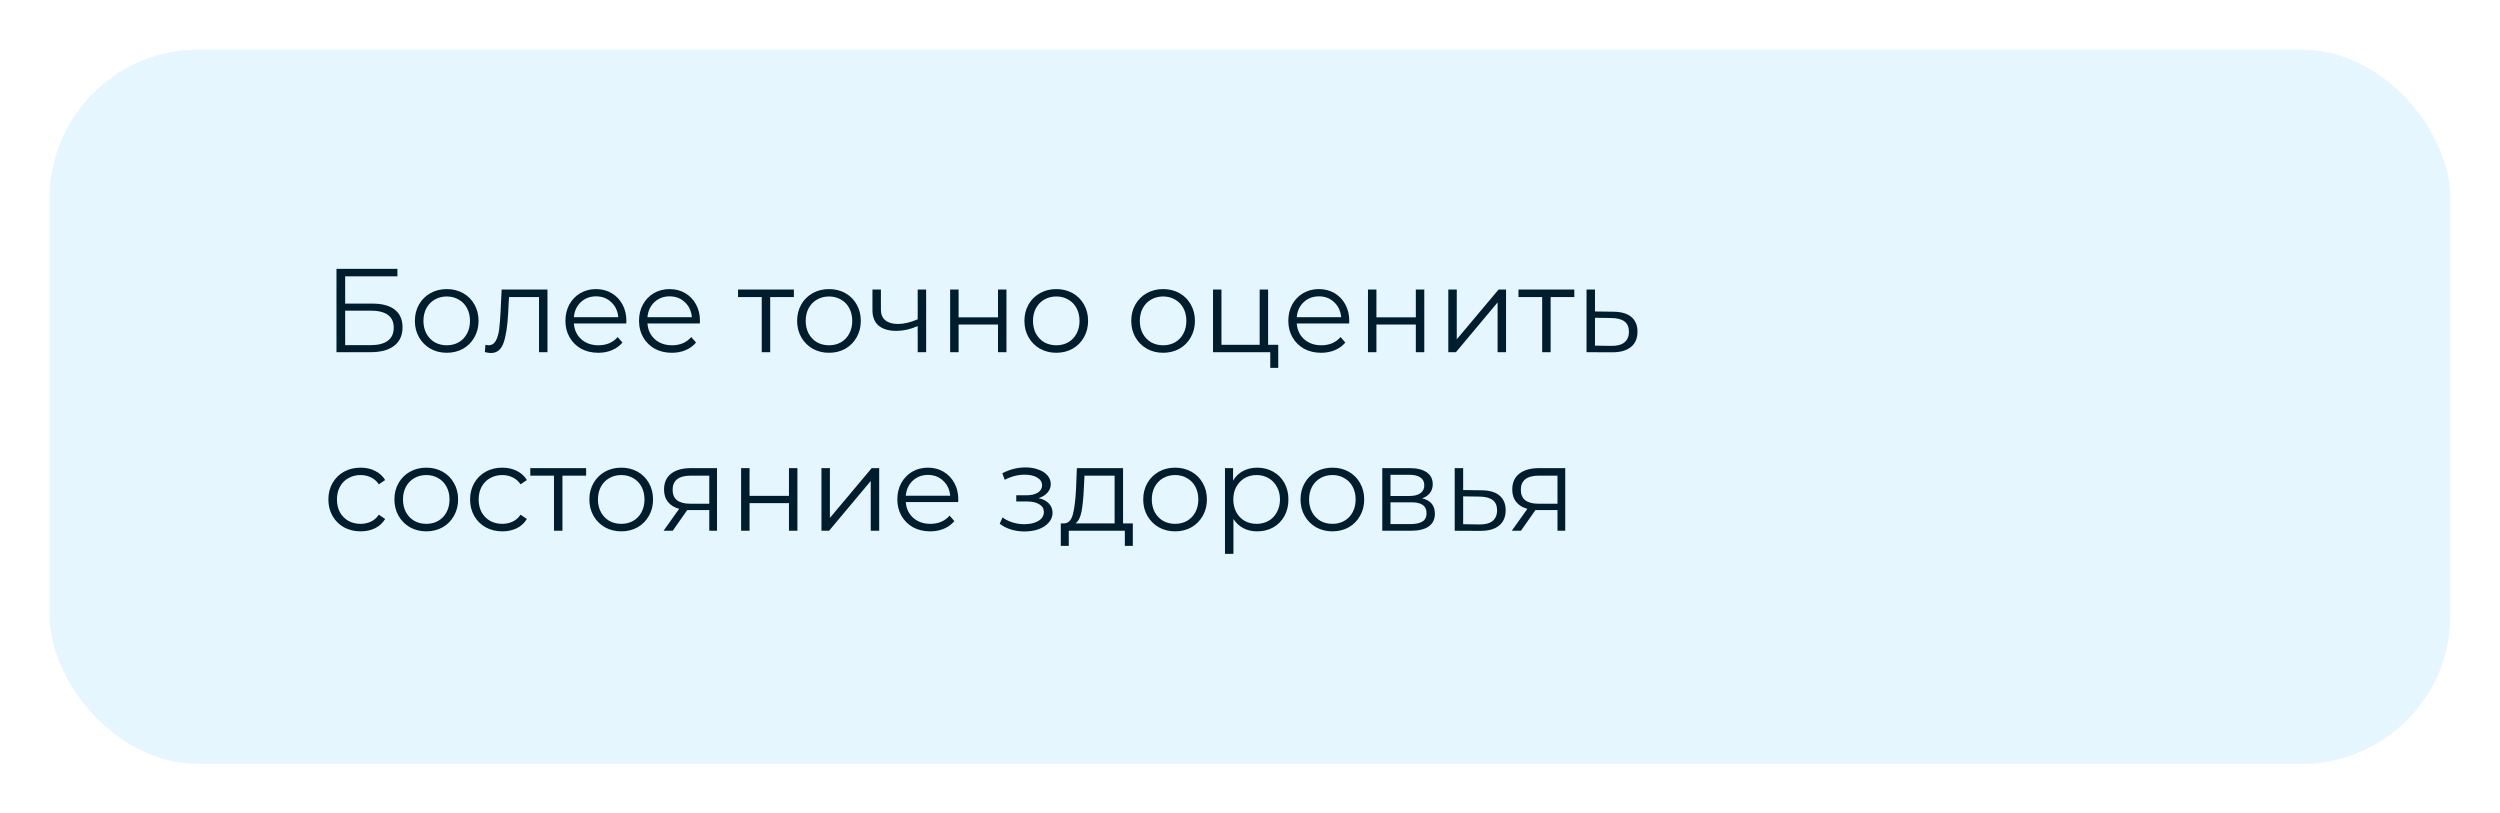 <?xml version="1.0" encoding="UTF-8"?> <svg xmlns="http://www.w3.org/2000/svg" width="504" height="164" viewBox="0 0 504 164" fill="none"> <g filter="url(#filter0_d)"> <rect x="8" y="8" width="484" height="144" rx="30" fill="#E5F6FF"></rect> </g> <path d="M67.832 54.2H80.12V55.712H69.584V61.208H75.08C77.064 61.208 78.568 61.616 79.592 62.432C80.632 63.248 81.152 64.432 81.152 65.984C81.152 67.6 80.592 68.84 79.472 69.704C78.368 70.568 76.776 71 74.696 71H67.832V54.2ZM74.672 69.584C76.224 69.584 77.392 69.288 78.176 68.696C78.976 68.104 79.376 67.224 79.376 66.056C79.376 64.904 78.984 64.048 78.2 63.488C77.432 62.912 76.256 62.624 74.672 62.624H69.584V69.584H74.672ZM90.07 71.12C88.853 71.12 87.757 70.848 86.781 70.304C85.805 69.744 85.037 68.976 84.478 68C83.918 67.024 83.638 65.92 83.638 64.688C83.638 63.456 83.918 62.352 84.478 61.376C85.037 60.4 85.805 59.64 86.781 59.096C87.757 58.552 88.853 58.28 90.07 58.28C91.285 58.28 92.382 58.552 93.358 59.096C94.334 59.64 95.094 60.4 95.638 61.376C96.198 62.352 96.478 63.456 96.478 64.688C96.478 65.92 96.198 67.024 95.638 68C95.094 68.976 94.334 69.744 93.358 70.304C92.382 70.848 91.285 71.12 90.07 71.12ZM90.07 69.608C90.966 69.608 91.766 69.408 92.469 69.008C93.189 68.592 93.749 68.008 94.15 67.256C94.549 66.504 94.749 65.648 94.749 64.688C94.749 63.728 94.549 62.872 94.15 62.12C93.749 61.368 93.189 60.792 92.469 60.392C91.766 59.976 90.966 59.768 90.07 59.768C89.174 59.768 88.365 59.976 87.645 60.392C86.942 60.792 86.382 61.368 85.966 62.12C85.566 62.872 85.365 63.728 85.365 64.688C85.365 65.648 85.566 66.504 85.966 67.256C86.382 68.008 86.942 68.592 87.645 69.008C88.365 69.408 89.174 69.608 90.07 69.608ZM110.369 58.376V71H108.665V59.888H102.617L102.449 63.008C102.321 65.632 102.017 67.648 101.537 69.056C101.057 70.464 100.201 71.168 98.969 71.168C98.633 71.168 98.225 71.104 97.745 70.976L97.865 69.512C98.153 69.576 98.353 69.608 98.465 69.608C99.121 69.608 99.617 69.304 99.953 68.696C100.289 68.088 100.513 67.336 100.625 66.44C100.737 65.544 100.833 64.36 100.913 62.888L101.129 58.376H110.369ZM126.253 65.216H115.693C115.789 66.528 116.293 67.592 117.205 68.408C118.117 69.208 119.269 69.608 120.661 69.608C121.445 69.608 122.165 69.472 122.821 69.2C123.477 68.912 124.045 68.496 124.525 67.952L125.485 69.056C124.925 69.728 124.221 70.24 123.373 70.592C122.541 70.944 121.621 71.12 120.613 71.12C119.317 71.12 118.165 70.848 117.157 70.304C116.165 69.744 115.389 68.976 114.829 68C114.269 67.024 113.989 65.92 113.989 64.688C113.989 63.456 114.253 62.352 114.781 61.376C115.325 60.4 116.061 59.64 116.989 59.096C117.933 58.552 118.989 58.28 120.157 58.28C121.325 58.28 122.373 58.552 123.301 59.096C124.229 59.64 124.957 60.4 125.485 61.376C126.013 62.336 126.277 63.44 126.277 64.688L126.253 65.216ZM120.157 59.744C118.941 59.744 117.917 60.136 117.085 60.92C116.269 61.688 115.805 62.696 115.693 63.944H124.645C124.533 62.696 124.061 61.688 123.229 60.92C122.413 60.136 121.389 59.744 120.157 59.744ZM141.089 65.216H130.529C130.625 66.528 131.129 67.592 132.041 68.408C132.953 69.208 134.105 69.608 135.497 69.608C136.281 69.608 137.001 69.472 137.657 69.2C138.313 68.912 138.881 68.496 139.361 67.952L140.321 69.056C139.761 69.728 139.057 70.24 138.209 70.592C137.377 70.944 136.457 71.12 135.449 71.12C134.153 71.12 133.001 70.848 131.993 70.304C131.001 69.744 130.225 68.976 129.665 68C129.105 67.024 128.825 65.92 128.825 64.688C128.825 63.456 129.089 62.352 129.617 61.376C130.161 60.4 130.897 59.64 131.825 59.096C132.769 58.552 133.825 58.28 134.993 58.28C136.161 58.28 137.209 58.552 138.137 59.096C139.065 59.64 139.793 60.4 140.321 61.376C140.849 62.336 141.113 63.44 141.113 64.688L141.089 65.216ZM134.993 59.744C133.777 59.744 132.753 60.136 131.921 60.92C131.105 61.688 130.641 62.696 130.529 63.944H139.481C139.369 62.696 138.897 61.688 138.065 60.92C137.249 60.136 136.225 59.744 134.993 59.744ZM160.046 59.888H155.27V71H153.566V59.888H148.79V58.376H160.046V59.888ZM167.132 71.12C165.916 71.12 164.82 70.848 163.844 70.304C162.868 69.744 162.1 68.976 161.54 68C160.98 67.024 160.7 65.92 160.7 64.688C160.7 63.456 160.98 62.352 161.54 61.376C162.1 60.4 162.868 59.64 163.844 59.096C164.82 58.552 165.916 58.28 167.132 58.28C168.348 58.28 169.444 58.552 170.42 59.096C171.396 59.64 172.156 60.4 172.7 61.376C173.26 62.352 173.54 63.456 173.54 64.688C173.54 65.92 173.26 67.024 172.7 68C172.156 68.976 171.396 69.744 170.42 70.304C169.444 70.848 168.348 71.12 167.132 71.12ZM167.132 69.608C168.028 69.608 168.828 69.408 169.532 69.008C170.252 68.592 170.812 68.008 171.212 67.256C171.612 66.504 171.812 65.648 171.812 64.688C171.812 63.728 171.612 62.872 171.212 62.12C170.812 61.368 170.252 60.792 169.532 60.392C168.828 59.976 168.028 59.768 167.132 59.768C166.236 59.768 165.428 59.976 164.708 60.392C164.004 60.792 163.444 61.368 163.028 62.12C162.628 62.872 162.428 63.728 162.428 64.688C162.428 65.648 162.628 66.504 163.028 67.256C163.444 68.008 164.004 68.592 164.708 69.008C165.428 69.408 166.236 69.608 167.132 69.608ZM186.71 58.376V71H185.006V65.744C183.55 66.384 182.118 66.704 180.71 66.704C179.19 66.704 178.006 66.36 177.158 65.672C176.31 64.968 175.886 63.92 175.886 62.528V58.376H177.59V62.432C177.59 63.376 177.894 64.096 178.502 64.592C179.11 65.072 179.95 65.312 181.022 65.312C182.206 65.312 183.534 65 185.006 64.376V58.376H186.71ZM191.549 58.376H193.253V63.968H201.197V58.376H202.901V71H201.197V65.432H193.253V71H191.549V58.376ZM212.952 71.12C211.736 71.12 210.64 70.848 209.664 70.304C208.688 69.744 207.92 68.976 207.36 68C206.8 67.024 206.52 65.92 206.52 64.688C206.52 63.456 206.8 62.352 207.36 61.376C207.92 60.4 208.688 59.64 209.664 59.096C210.64 58.552 211.736 58.28 212.952 58.28C214.168 58.28 215.264 58.552 216.24 59.096C217.216 59.64 217.976 60.4 218.52 61.376C219.08 62.352 219.36 63.456 219.36 64.688C219.36 65.92 219.08 67.024 218.52 68C217.976 68.976 217.216 69.744 216.24 70.304C215.264 70.848 214.168 71.12 212.952 71.12ZM212.952 69.608C213.848 69.608 214.648 69.408 215.352 69.008C216.072 68.592 216.632 68.008 217.032 67.256C217.432 66.504 217.632 65.648 217.632 64.688C217.632 63.728 217.432 62.872 217.032 62.12C216.632 61.368 216.072 60.792 215.352 60.392C214.648 59.976 213.848 59.768 212.952 59.768C212.056 59.768 211.248 59.976 210.528 60.392C209.824 60.792 209.264 61.368 208.848 62.12C208.448 62.872 208.248 63.728 208.248 64.688C208.248 65.648 208.448 66.504 208.848 67.256C209.264 68.008 209.824 68.592 210.528 69.008C211.248 69.408 212.056 69.608 212.952 69.608ZM234.491 71.12C233.275 71.12 232.179 70.848 231.203 70.304C230.227 69.744 229.459 68.976 228.899 68C228.339 67.024 228.059 65.92 228.059 64.688C228.059 63.456 228.339 62.352 228.899 61.376C229.459 60.4 230.227 59.64 231.203 59.096C232.179 58.552 233.275 58.28 234.491 58.28C235.707 58.28 236.803 58.552 237.779 59.096C238.755 59.64 239.515 60.4 240.059 61.376C240.619 62.352 240.899 63.456 240.899 64.688C240.899 65.92 240.619 67.024 240.059 68C239.515 68.976 238.755 69.744 237.779 70.304C236.803 70.848 235.707 71.12 234.491 71.12ZM234.491 69.608C235.387 69.608 236.187 69.408 236.891 69.008C237.611 68.592 238.171 68.008 238.571 67.256C238.971 66.504 239.171 65.648 239.171 64.688C239.171 63.728 238.971 62.872 238.571 62.12C238.171 61.368 237.611 60.792 236.891 60.392C236.187 59.976 235.387 59.768 234.491 59.768C233.595 59.768 232.787 59.976 232.067 60.392C231.363 60.792 230.803 61.368 230.387 62.12C229.987 62.872 229.787 63.728 229.787 64.688C229.787 65.648 229.987 66.504 230.387 67.256C230.803 68.008 231.363 68.592 232.067 69.008C232.787 69.408 233.595 69.608 234.491 69.608ZM257.693 69.512V74.168H256.085V71H244.541V58.376H246.245V69.512H253.949V58.376H255.653V69.512H257.693ZM271.987 65.216H261.427C261.523 66.528 262.027 67.592 262.939 68.408C263.851 69.208 265.003 69.608 266.395 69.608C267.179 69.608 267.899 69.472 268.555 69.2C269.211 68.912 269.779 68.496 270.259 67.952L271.219 69.056C270.659 69.728 269.955 70.24 269.107 70.592C268.275 70.944 267.355 71.12 266.347 71.12C265.051 71.12 263.899 70.848 262.891 70.304C261.899 69.744 261.123 68.976 260.563 68C260.003 67.024 259.723 65.92 259.723 64.688C259.723 63.456 259.987 62.352 260.515 61.376C261.059 60.4 261.795 59.64 262.723 59.096C263.667 58.552 264.723 58.28 265.891 58.28C267.059 58.28 268.107 58.552 269.035 59.096C269.963 59.64 270.691 60.4 271.219 61.376C271.747 62.336 272.011 63.44 272.011 64.688L271.987 65.216ZM265.891 59.744C264.675 59.744 263.651 60.136 262.819 60.92C262.003 61.688 261.539 62.696 261.427 63.944H270.379C270.267 62.696 269.795 61.688 268.963 60.92C268.147 60.136 267.123 59.744 265.891 59.744ZM275.783 58.376H277.487V63.968H285.431V58.376H287.135V71H285.431V65.432H277.487V71H275.783V58.376ZM291.979 58.376H293.683V68.408L302.107 58.376H303.619V71H301.915V60.968L293.515 71H291.979V58.376ZM317.382 59.888H312.606V71H310.902V59.888H306.126V58.376H317.382V59.888ZM325.27 62.84C326.854 62.856 328.054 63.208 328.87 63.896C329.702 64.584 330.118 65.576 330.118 66.872C330.118 68.216 329.67 69.248 328.774 69.968C327.894 70.688 326.614 71.04 324.934 71.024L319.846 71V58.376H321.55V62.792L325.27 62.84ZM324.838 69.728C326.006 69.744 326.886 69.512 327.478 69.032C328.086 68.536 328.39 67.816 328.39 66.872C328.39 65.944 328.094 65.256 327.502 64.808C326.91 64.36 326.022 64.128 324.838 64.112L321.55 64.064V69.68L324.838 69.728ZM72.704 107.12C71.456 107.12 70.336 106.848 69.344 106.304C68.368 105.76 67.6 105 67.04 104.024C66.48 103.032 66.2 101.92 66.2 100.688C66.2 99.456 66.48 98.352 67.04 97.376C67.6 96.4 68.368 95.64 69.344 95.096C70.336 94.552 71.456 94.28 72.704 94.28C73.792 94.28 74.76 94.496 75.608 94.928C76.472 95.344 77.152 95.96 77.648 96.776L76.376 97.64C75.96 97.016 75.432 96.552 74.792 96.248C74.152 95.928 73.456 95.768 72.704 95.768C71.792 95.768 70.968 95.976 70.232 96.392C69.512 96.792 68.944 97.368 68.528 98.12C68.128 98.872 67.928 99.728 67.928 100.688C67.928 101.664 68.128 102.528 68.528 103.28C68.944 104.016 69.512 104.592 70.232 105.008C70.968 105.408 71.792 105.608 72.704 105.608C73.456 105.608 74.152 105.456 74.792 105.152C75.432 104.848 75.96 104.384 76.376 103.76L77.648 104.624C77.152 105.44 76.472 106.064 75.608 106.496C74.744 106.912 73.776 107.12 72.704 107.12ZM85.945 107.12C84.728 107.12 83.632 106.848 82.656 106.304C81.68 105.744 80.912 104.976 80.353 104C79.793 103.024 79.513 101.92 79.513 100.688C79.513 99.456 79.793 98.352 80.353 97.376C80.912 96.4 81.68 95.64 82.656 95.096C83.632 94.552 84.728 94.28 85.945 94.28C87.16 94.28 88.257 94.552 89.233 95.096C90.209 95.64 90.969 96.4 91.513 97.376C92.073 98.352 92.353 99.456 92.353 100.688C92.353 101.92 92.073 103.024 91.513 104C90.969 104.976 90.209 105.744 89.233 106.304C88.257 106.848 87.16 107.12 85.945 107.12ZM85.945 105.608C86.841 105.608 87.641 105.408 88.344 105.008C89.064 104.592 89.624 104.008 90.025 103.256C90.424 102.504 90.624 101.648 90.624 100.688C90.624 99.728 90.424 98.872 90.025 98.12C89.624 97.368 89.064 96.792 88.344 96.392C87.641 95.976 86.841 95.768 85.945 95.768C85.049 95.768 84.24 95.976 83.52 96.392C82.817 96.792 82.257 97.368 81.841 98.12C81.441 98.872 81.24 99.728 81.24 100.688C81.24 101.648 81.441 102.504 81.841 103.256C82.257 104.008 82.817 104.592 83.52 105.008C84.24 105.408 85.049 105.608 85.945 105.608ZM101.274 107.12C100.026 107.12 98.906 106.848 97.914 106.304C96.938 105.76 96.17 105 95.61 104.024C95.05 103.032 94.77 101.92 94.77 100.688C94.77 99.456 95.05 98.352 95.61 97.376C96.17 96.4 96.938 95.64 97.914 95.096C98.906 94.552 100.026 94.28 101.274 94.28C102.362 94.28 103.33 94.496 104.178 94.928C105.042 95.344 105.722 95.96 106.218 96.776L104.946 97.64C104.53 97.016 104.002 96.552 103.362 96.248C102.722 95.928 102.026 95.768 101.274 95.768C100.362 95.768 99.538 95.976 98.802 96.392C98.082 96.792 97.514 97.368 97.098 98.12C96.698 98.872 96.498 99.728 96.498 100.688C96.498 101.664 96.698 102.528 97.098 103.28C97.514 104.016 98.082 104.592 98.802 105.008C99.538 105.408 100.362 105.608 101.274 105.608C102.026 105.608 102.722 105.456 103.362 105.152C104.002 104.848 104.53 104.384 104.946 103.76L106.218 104.624C105.722 105.44 105.042 106.064 104.178 106.496C103.314 106.912 102.346 107.12 101.274 107.12ZM118.163 95.888H113.387V107H111.683V95.888H106.907V94.376H118.163V95.888ZM125.249 107.12C124.033 107.12 122.937 106.848 121.961 106.304C120.985 105.744 120.217 104.976 119.657 104C119.097 103.024 118.817 101.92 118.817 100.688C118.817 99.456 119.097 98.352 119.657 97.376C120.217 96.4 120.985 95.64 121.961 95.096C122.937 94.552 124.033 94.28 125.249 94.28C126.465 94.28 127.561 94.552 128.537 95.096C129.513 95.64 130.273 96.4 130.817 97.376C131.377 98.352 131.657 99.456 131.657 100.688C131.657 101.92 131.377 103.024 130.817 104C130.273 104.976 129.513 105.744 128.537 106.304C127.561 106.848 126.465 107.12 125.249 107.12ZM125.249 105.608C126.145 105.608 126.945 105.408 127.649 105.008C128.369 104.592 128.929 104.008 129.329 103.256C129.729 102.504 129.929 101.648 129.929 100.688C129.929 99.728 129.729 98.872 129.329 98.12C128.929 97.368 128.369 96.792 127.649 96.392C126.945 95.976 126.145 95.768 125.249 95.768C124.353 95.768 123.545 95.976 122.825 96.392C122.121 96.792 121.561 97.368 121.145 98.12C120.745 98.872 120.545 99.728 120.545 100.688C120.545 101.648 120.745 102.504 121.145 103.256C121.561 104.008 122.121 104.592 122.825 105.008C123.545 105.408 124.353 105.608 125.249 105.608ZM144.55 94.376V107H142.99V102.824H139.03H138.55L135.622 107H133.774L136.918 102.584C135.942 102.312 135.19 101.848 134.662 101.192C134.134 100.536 133.87 99.704 133.87 98.696C133.87 97.288 134.35 96.216 135.31 95.48C136.27 94.744 137.582 94.376 139.246 94.376H144.55ZM135.598 98.744C135.598 100.616 136.79 101.552 139.174 101.552H142.99V95.888H139.294C136.83 95.888 135.598 96.84 135.598 98.744ZM149.408 94.376H151.112V99.968H159.056V94.376H160.76V107H159.056V101.432H151.112V107H149.408V94.376ZM165.604 94.376H167.308V104.408L175.732 94.376H177.244V107H175.54V96.968L167.14 107H165.604V94.376ZM193.167 101.216H182.607C182.703 102.528 183.207 103.592 184.119 104.408C185.031 105.208 186.183 105.608 187.575 105.608C188.359 105.608 189.079 105.472 189.735 105.2C190.391 104.912 190.959 104.496 191.439 103.952L192.399 105.056C191.839 105.728 191.135 106.24 190.287 106.592C189.455 106.944 188.535 107.12 187.527 107.12C186.231 107.12 185.079 106.848 184.071 106.304C183.079 105.744 182.303 104.976 181.743 104C181.183 103.024 180.903 101.92 180.903 100.688C180.903 99.456 181.167 98.352 181.695 97.376C182.239 96.4 182.975 95.64 183.903 95.096C184.847 94.552 185.903 94.28 187.071 94.28C188.239 94.28 189.287 94.552 190.215 95.096C191.143 95.64 191.871 96.4 192.399 97.376C192.927 98.336 193.191 99.44 193.191 100.688L193.167 101.216ZM187.071 95.744C185.855 95.744 184.831 96.136 183.999 96.92C183.183 97.688 182.719 98.696 182.607 99.944H191.559C191.447 98.696 190.975 97.688 190.143 96.92C189.327 96.136 188.303 95.744 187.071 95.744ZM209.388 100.424C210.284 100.632 210.972 100.992 211.452 101.504C211.948 102.016 212.196 102.64 212.196 103.376C212.196 104.112 211.94 104.768 211.428 105.344C210.932 105.92 210.252 106.368 209.388 106.688C208.524 106.992 207.572 107.144 206.532 107.144C205.62 107.144 204.724 107.016 203.844 106.76C202.964 106.488 202.196 106.096 201.54 105.584L202.116 104.312C202.692 104.744 203.364 105.08 204.132 105.32C204.9 105.56 205.676 105.68 206.46 105.68C207.628 105.68 208.58 105.464 209.316 105.032C210.068 104.584 210.444 103.984 210.444 103.232C210.444 102.56 210.14 102.04 209.532 101.672C208.924 101.288 208.092 101.096 207.036 101.096H204.876V99.848H206.94C207.884 99.848 208.644 99.672 209.22 99.32C209.796 98.952 210.084 98.464 210.084 97.856C210.084 97.184 209.756 96.656 209.1 96.272C208.46 95.888 207.62 95.696 206.58 95.696C205.22 95.696 203.876 96.04 202.548 96.728L202.068 95.408C203.572 94.624 205.132 94.232 206.748 94.232C207.708 94.232 208.572 94.376 209.34 94.664C210.124 94.936 210.732 95.328 211.164 95.84C211.612 96.352 211.836 96.944 211.836 97.616C211.836 98.256 211.612 98.824 211.164 99.32C210.732 99.816 210.14 100.184 209.388 100.424ZM228.377 105.512V110.048H226.769V107H215.465V110.048H213.857V105.512H214.577C215.425 105.464 216.001 104.84 216.305 103.64C216.609 102.44 216.817 100.76 216.929 98.6L217.097 94.376H226.409V105.512H228.377ZM218.489 98.696C218.409 100.488 218.257 101.968 218.033 103.136C217.809 104.288 217.409 105.08 216.833 105.512H224.705V95.888H218.633L218.489 98.696ZM236.905 107.12C235.689 107.12 234.593 106.848 233.617 106.304C232.641 105.744 231.873 104.976 231.313 104C230.753 103.024 230.473 101.92 230.473 100.688C230.473 99.456 230.753 98.352 231.313 97.376C231.873 96.4 232.641 95.64 233.617 95.096C234.593 94.552 235.689 94.28 236.905 94.28C238.121 94.28 239.217 94.552 240.193 95.096C241.169 95.64 241.929 96.4 242.473 97.376C243.033 98.352 243.313 99.456 243.313 100.688C243.313 101.92 243.033 103.024 242.473 104C241.929 104.976 241.169 105.744 240.193 106.304C239.217 106.848 238.121 107.12 236.905 107.12ZM236.905 105.608C237.801 105.608 238.601 105.408 239.305 105.008C240.025 104.592 240.585 104.008 240.985 103.256C241.385 102.504 241.585 101.648 241.585 100.688C241.585 99.728 241.385 98.872 240.985 98.12C240.585 97.368 240.025 96.792 239.305 96.392C238.601 95.976 237.801 95.768 236.905 95.768C236.009 95.768 235.201 95.976 234.481 96.392C233.777 96.792 233.217 97.368 232.801 98.12C232.401 98.872 232.201 99.728 232.201 100.688C232.201 101.648 232.401 102.504 232.801 103.256C233.217 104.008 233.777 104.592 234.481 105.008C235.201 105.408 236.009 105.608 236.905 105.608ZM253.459 94.28C254.643 94.28 255.715 94.552 256.675 95.096C257.635 95.624 258.387 96.376 258.931 97.352C259.475 98.328 259.747 99.44 259.747 100.688C259.747 101.952 259.475 103.072 258.931 104.048C258.387 105.024 257.635 105.784 256.675 106.328C255.731 106.856 254.659 107.12 253.459 107.12C252.435 107.12 251.507 106.912 250.675 106.496C249.859 106.064 249.187 105.44 248.659 104.624V111.656H246.955V94.376H248.587V96.872C249.099 96.04 249.771 95.4 250.603 94.952C251.451 94.504 252.403 94.28 253.459 94.28ZM253.339 105.608C254.219 105.608 255.019 105.408 255.739 105.008C256.459 104.592 257.019 104.008 257.419 103.256C257.835 102.504 258.043 101.648 258.043 100.688C258.043 99.728 257.835 98.88 257.419 98.144C257.019 97.392 256.459 96.808 255.739 96.392C255.019 95.976 254.219 95.768 253.339 95.768C252.443 95.768 251.635 95.976 250.915 96.392C250.211 96.808 249.651 97.392 249.235 98.144C248.835 98.88 248.635 99.728 248.635 100.688C248.635 101.648 248.835 102.504 249.235 103.256C249.651 104.008 250.211 104.592 250.915 105.008C251.635 105.408 252.443 105.608 253.339 105.608ZM268.616 107.12C267.4 107.12 266.304 106.848 265.328 106.304C264.352 105.744 263.584 104.976 263.024 104C262.464 103.024 262.184 101.92 262.184 100.688C262.184 99.456 262.464 98.352 263.024 97.376C263.584 96.4 264.352 95.64 265.328 95.096C266.304 94.552 267.4 94.28 268.616 94.28C269.832 94.28 270.928 94.552 271.904 95.096C272.88 95.64 273.64 96.4 274.184 97.376C274.744 98.352 275.024 99.456 275.024 100.688C275.024 101.92 274.744 103.024 274.184 104C273.64 104.976 272.88 105.744 271.904 106.304C270.928 106.848 269.832 107.12 268.616 107.12ZM268.616 105.608C269.512 105.608 270.312 105.408 271.016 105.008C271.736 104.592 272.296 104.008 272.696 103.256C273.096 102.504 273.296 101.648 273.296 100.688C273.296 99.728 273.096 98.872 272.696 98.12C272.296 97.368 271.736 96.792 271.016 96.392C270.312 95.976 269.512 95.768 268.616 95.768C267.72 95.768 266.912 95.976 266.192 96.392C265.488 96.792 264.928 97.368 264.512 98.12C264.112 98.872 263.912 99.728 263.912 100.688C263.912 101.648 264.112 102.504 264.512 103.256C264.928 104.008 265.488 104.592 266.192 105.008C266.912 105.408 267.72 105.608 268.616 105.608ZM286.706 100.472C288.418 100.872 289.274 101.904 289.274 103.568C289.274 104.672 288.866 105.52 288.05 106.112C287.234 106.704 286.018 107 284.402 107H278.666V94.376H284.234C285.674 94.376 286.802 94.656 287.618 95.216C288.434 95.776 288.842 96.576 288.842 97.616C288.842 98.304 288.65 98.896 288.266 99.392C287.898 99.872 287.378 100.232 286.706 100.472ZM280.322 99.992H284.114C285.09 99.992 285.834 99.808 286.346 99.44C286.874 99.072 287.138 98.536 287.138 97.832C287.138 97.128 286.874 96.6 286.346 96.248C285.834 95.896 285.09 95.72 284.114 95.72H280.322V99.992ZM284.33 105.656C285.418 105.656 286.234 105.48 286.778 105.128C287.322 104.776 287.594 104.224 287.594 103.472C287.594 102.72 287.346 102.168 286.85 101.816C286.354 101.448 285.57 101.264 284.498 101.264H280.322V105.656H284.33ZM298.692 98.84C300.276 98.856 301.476 99.208 302.292 99.896C303.124 100.584 303.54 101.576 303.54 102.872C303.54 104.216 303.092 105.248 302.196 105.968C301.316 106.688 300.036 107.04 298.356 107.024L293.268 107V94.376H294.972V98.792L298.692 98.84ZM298.26 105.728C299.428 105.744 300.308 105.512 300.9 105.032C301.508 104.536 301.812 103.816 301.812 102.872C301.812 101.944 301.516 101.256 300.924 100.808C300.332 100.36 299.444 100.128 298.26 100.112L294.972 100.064V105.68L298.26 105.728ZM315.55 94.376V107H313.99V102.824H310.03H309.55L306.622 107H304.774L307.918 102.584C306.942 102.312 306.19 101.848 305.662 101.192C305.134 100.536 304.87 99.704 304.87 98.696C304.87 97.288 305.35 96.216 306.31 95.48C307.27 94.744 308.582 94.376 310.246 94.376H315.55ZM306.598 98.744C306.598 100.616 307.79 101.552 310.174 101.552H313.99V95.888H310.294C307.83 95.888 306.598 96.84 306.598 98.744Z" fill="#001D2E"></path> <defs> <filter id="filter0_d" x="0" y="0" width="504" height="164" filterUnits="userSpaceOnUse" color-interpolation-filters="sRGB"> <feFlood flood-opacity="0" result="BackgroundImageFix"></feFlood> <feColorMatrix in="SourceAlpha" type="matrix" values="0 0 0 0 0 0 0 0 0 0 0 0 0 0 0 0 0 0 127 0"></feColorMatrix> <feOffset dx="2" dy="2"></feOffset> <feGaussianBlur stdDeviation="5"></feGaussianBlur> <feColorMatrix type="matrix" values="0 0 0 0 0.614 0 0 0 0 0.8 0 0 0 0 0.904 0 0 0 0.88 0"></feColorMatrix> <feBlend mode="normal" in2="BackgroundImageFix" result="effect1_dropShadow"></feBlend> <feBlend mode="normal" in="SourceGraphic" in2="effect1_dropShadow" result="shape"></feBlend> </filter> </defs> </svg> 